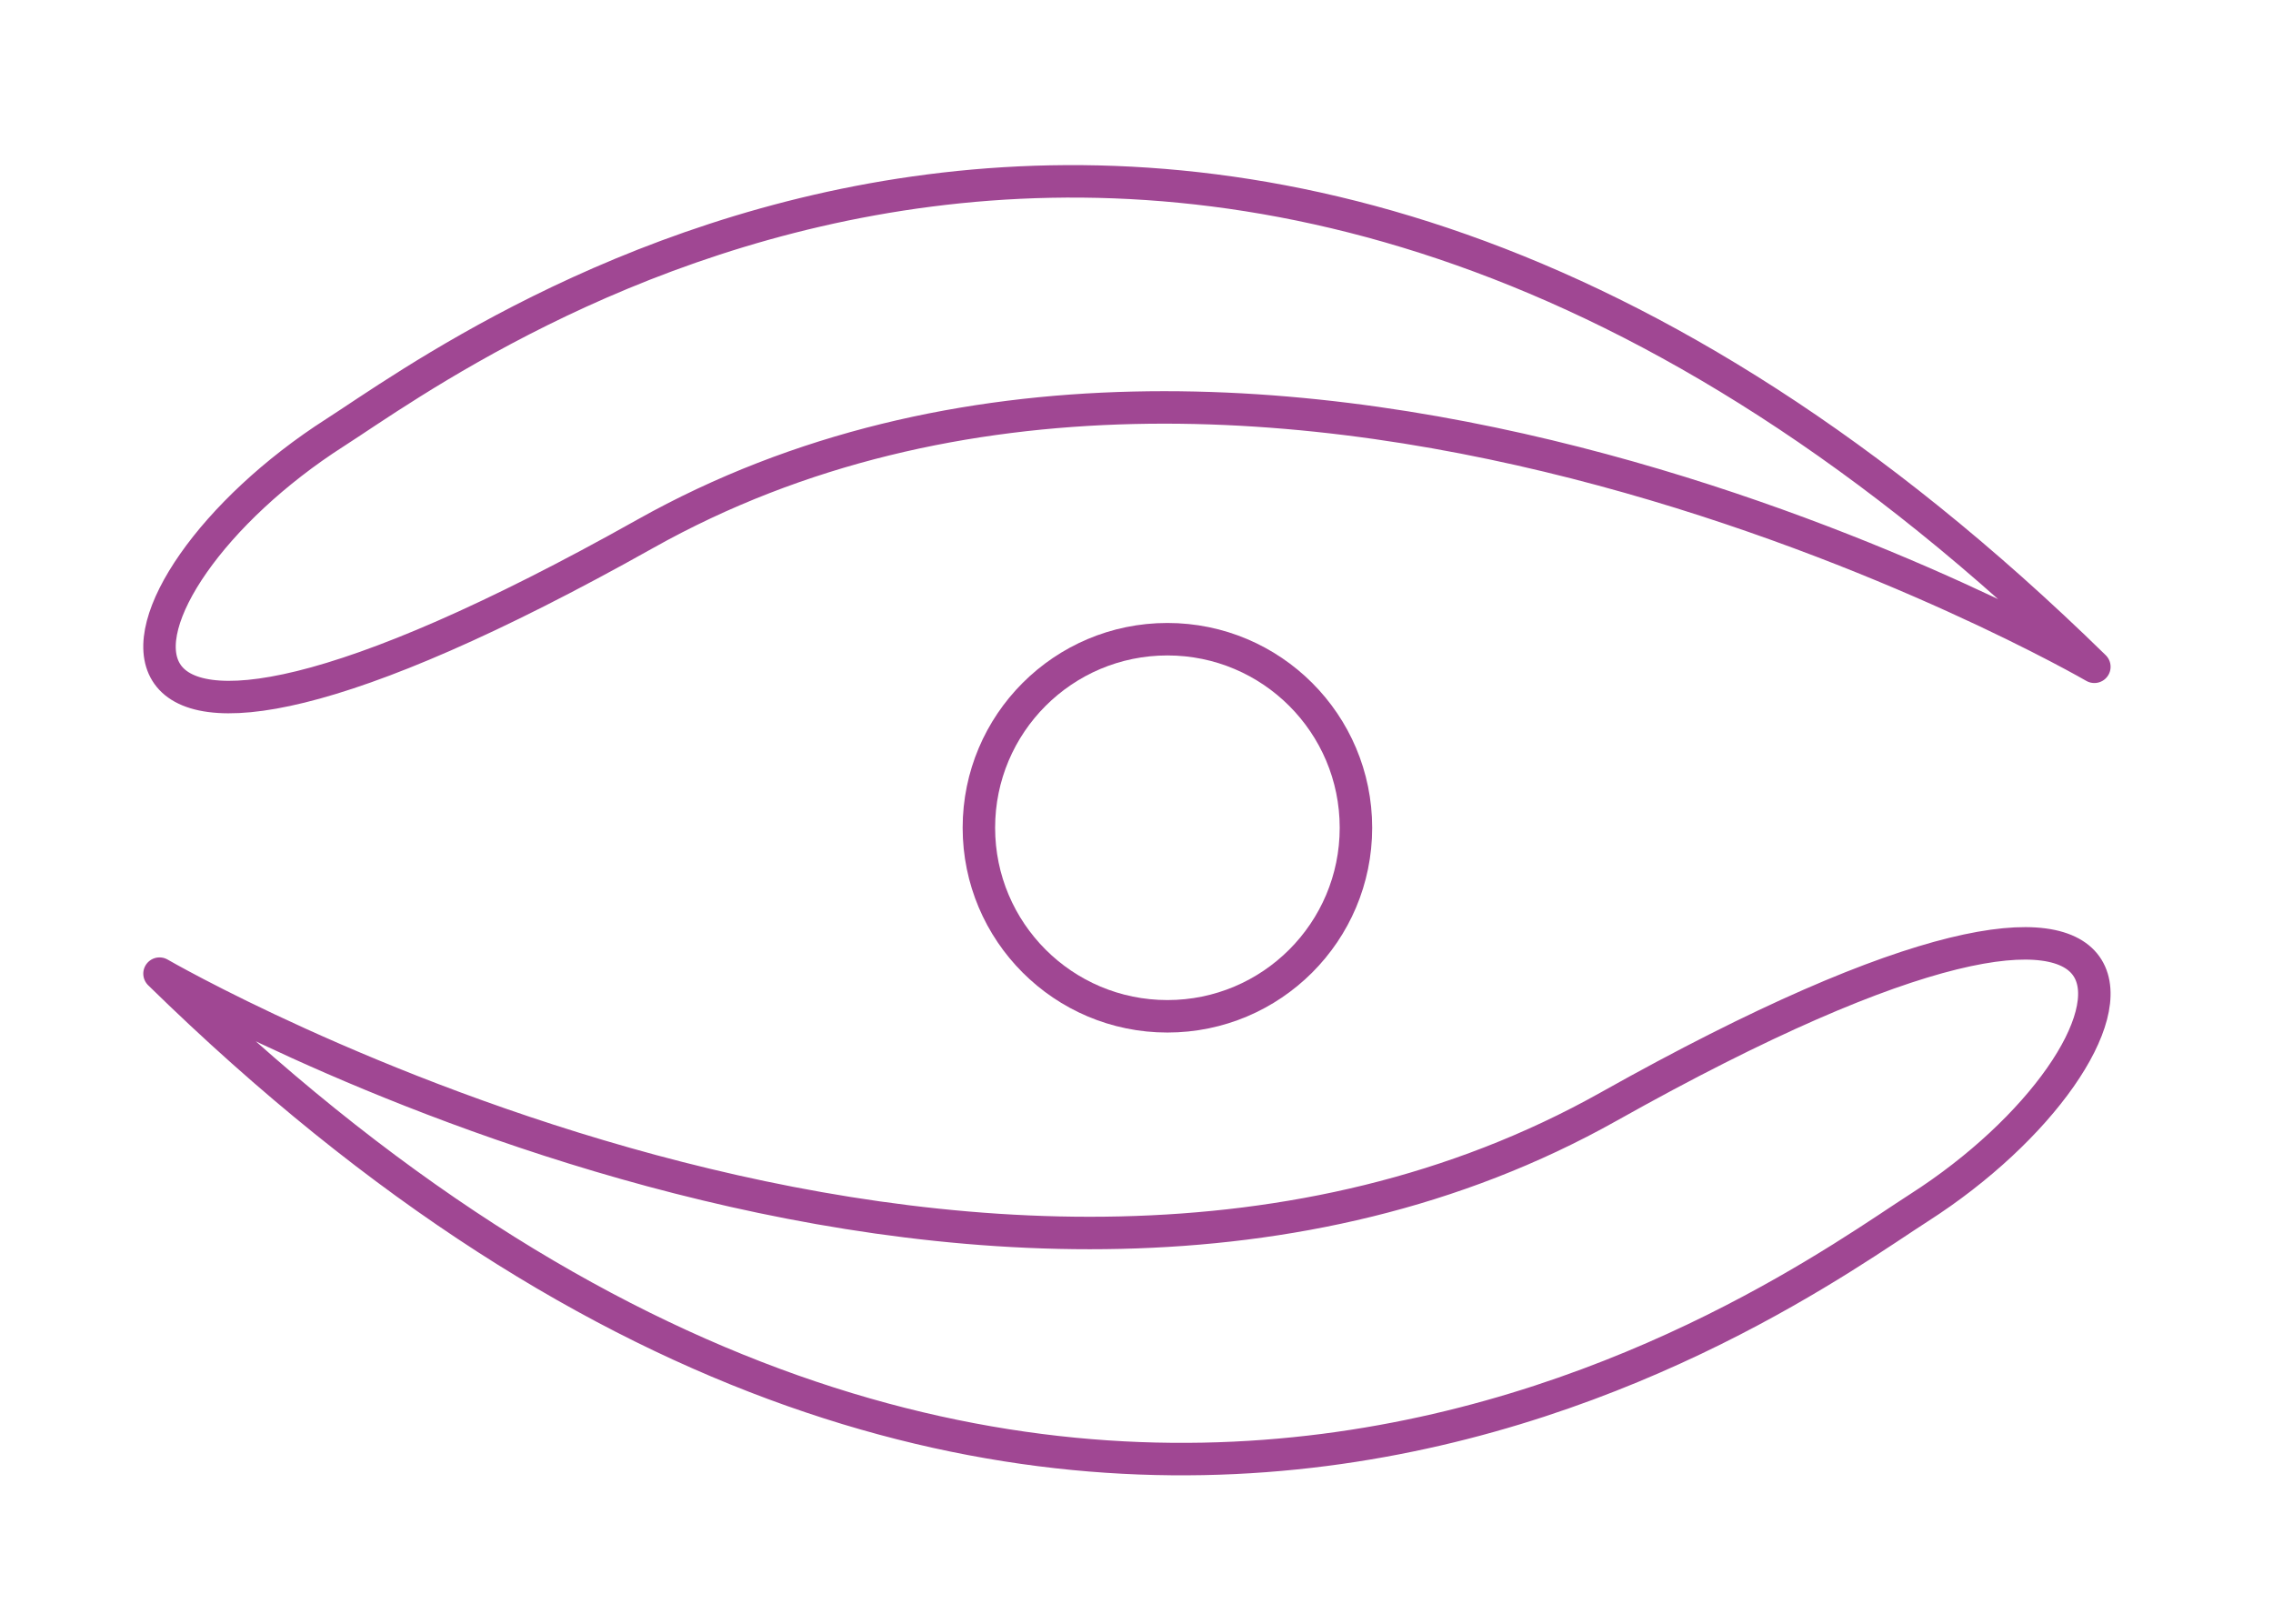 <?xml version="1.0" encoding="utf-8"?>
<!-- Generator: Adobe Illustrator 16.0.0, SVG Export Plug-In . SVG Version: 6.00 Build 0)  -->
<!DOCTYPE svg PUBLIC "-//W3C//DTD SVG 1.1//EN" "http://www.w3.org/Graphics/SVG/1.1/DTD/svg11.dtd">
<svg version="1.1" id="Layer_1" xmlns="http://www.w3.org/2000/svg" xmlns:xlink="http://www.w3.org/1999/xlink" x="0px" y="0px"
	 width="140px" height="100px" viewBox="0 0 140 100" enable-background="new 0 0 140 100" xml:space="preserve">
<path fill-rule="evenodd" clip-rule="evenodd" fill="none" stroke="#A04793" stroke-width="2" stroke-linecap="round" stroke-linejoin="round" stroke-miterlimit="10" d="
	M20.634,26.643c8.124-5.199,53.401-39.37,108.363,14.422c0,0-51.062-29.624-89.263-8.185C1.534,54.318,5.632,36.244,20.634,26.643z"
	/>
<path fill-rule="evenodd" clip-rule="evenodd" fill="none" stroke="#A04793" stroke-width="2" stroke-linecap="round" stroke-linejoin="round" stroke-miterlimit="10" d="
	M118.188,74.386c-8.124,5.2-53.401,39.369-108.363-14.423c0,0,51.062,29.625,89.264,8.185
	C137.287,46.711,133.189,64.785,118.188,74.386z"/>
<circle fill-rule="evenodd" clip-rule="evenodd" fill="none" stroke="#A04793" stroke-width="2" stroke-linecap="round" stroke-linejoin="round" stroke-miterlimit="10" cx="71.904" cy="50.978" r="11.612"/>
</svg>

